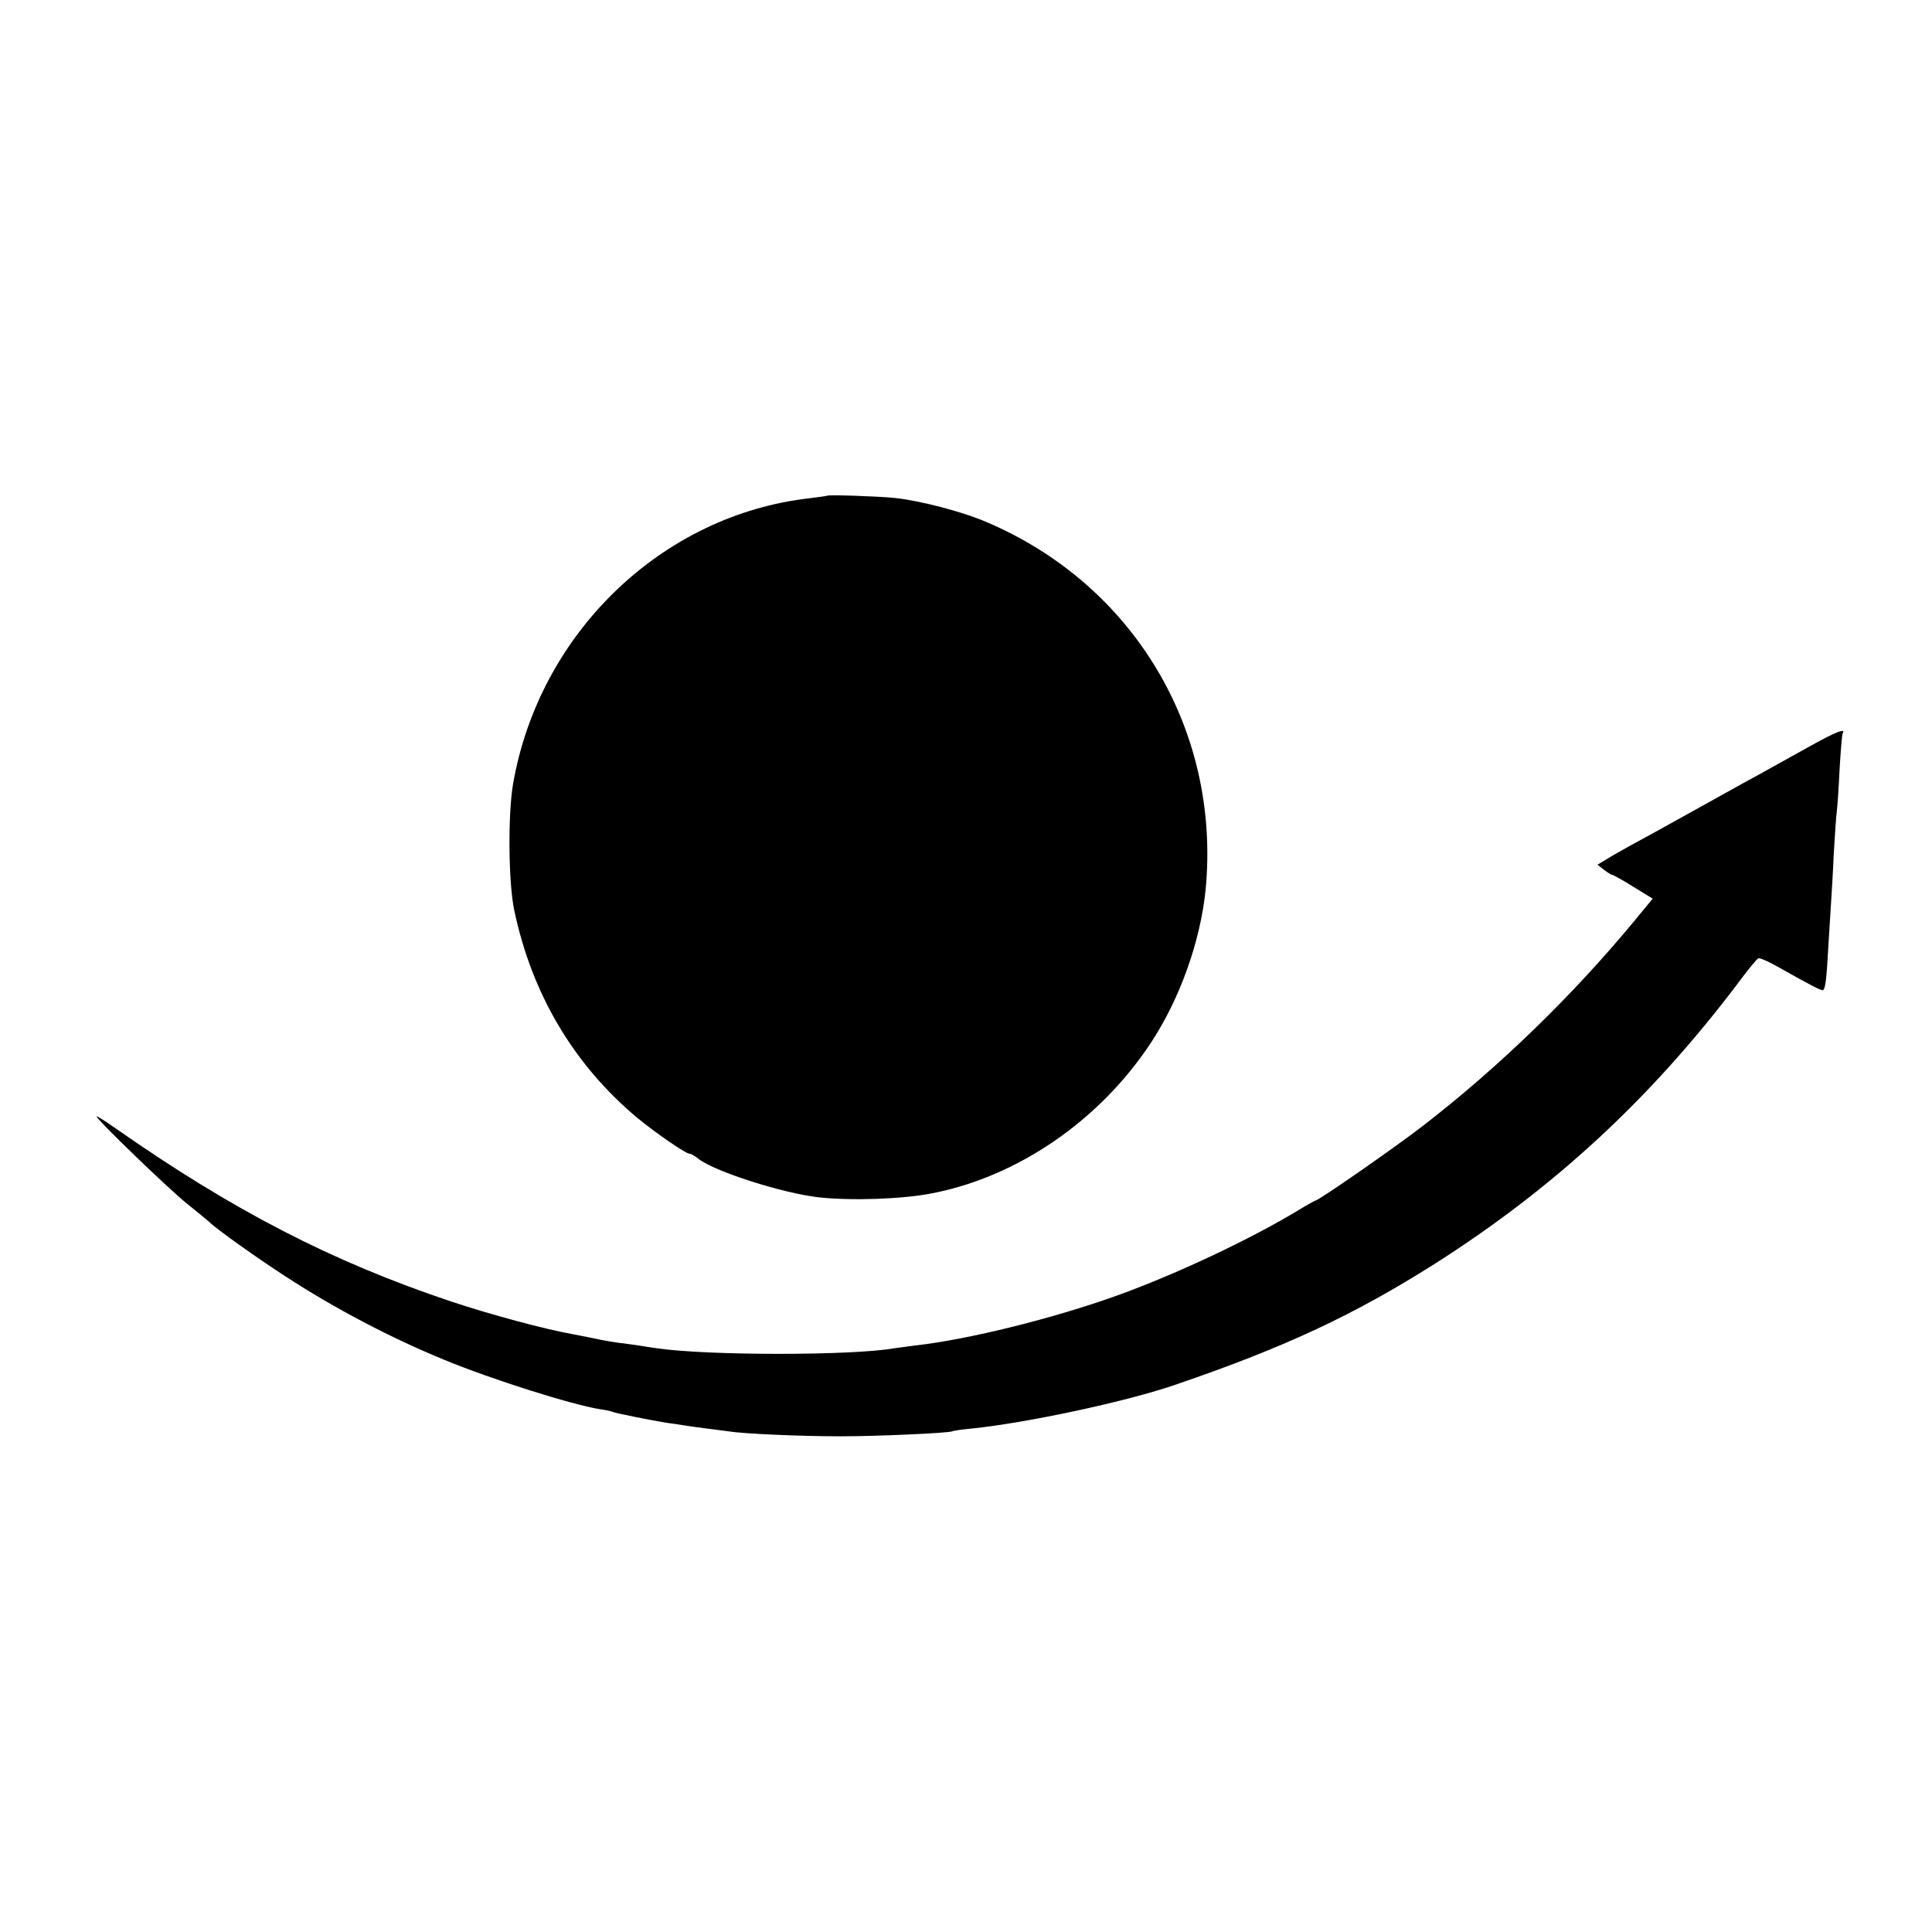 <?xml version="1.0" standalone="no"?>
<!DOCTYPE svg PUBLIC "-//W3C//DTD SVG 20010904//EN"
 "http://www.w3.org/TR/2001/REC-SVG-20010904/DTD/svg10.dtd">
<svg version="1.0" xmlns="http://www.w3.org/2000/svg"
 width="700pt" height="700pt" viewBox="0 0 700 700"
 preserveAspectRatio="xMidYMid meet">
<g transform="translate(0,700) scale(0.1,-0.1)"
fill="#000000" stroke="none">
<path d="M2997 5204 c-1 -1 -29 -5 -62 -9 -536 -60 -981 -488 -1076 -1035 -19
-110 -17 -357 4 -457 64 -305 216 -561 447 -754 63 -52 174 -129 188 -129 5 0
20 -8 33 -19 60 -46 300 -123 434 -139 118 -13 302 -7 410 14 313 60 612 266
797 549 104 159 177 365 196 550 56 577 -259 1107 -795 1334 -85 37 -243 78
-333 87 -58 6 -238 12 -243 8z"/>
<path d="M6550 4292 c-63 -35 -144 -80 -180 -100 -36 -19 -141 -78 -235 -130
-93 -52 -195 -108 -225 -124 -30 -17 -70 -39 -89 -51 l-33 -20 23 -18 c13 -10
27 -19 31 -19 3 0 38 -19 76 -43 l70 -43 -70 -85 c-223 -269 -487 -525 -761
-737 -102 -79 -380 -272 -391 -272 -2 0 -33 -17 -67 -38 -171 -103 -436 -228
-649 -305 -230 -83 -543 -161 -735 -182 -27 -4 -61 -8 -75 -10 -151 -27 -677
-27 -860 0 -14 2 -43 6 -65 10 -22 3 -56 8 -75 10 -19 3 -46 7 -60 10 -33 7
-68 14 -105 21 -101 18 -298 71 -439 118 -434 145 -793 331 -1219 629 -37 26
-67 45 -67 42 0 -11 258 -260 325 -314 39 -31 76 -62 84 -69 29 -28 171 -129
276 -197 178 -116 382 -223 575 -302 172 -71 463 -163 565 -179 22 -3 43 -8
46 -10 8 -4 143 -31 194 -39 23 -3 50 -7 61 -9 11 -2 47 -7 79 -11 33 -4 71
-9 85 -11 53 -9 262 -18 405 -18 141 0 393 12 405 18 3 2 34 7 70 10 203 21
564 98 745 161 394 135 643 252 935 437 432 275 781 598 1095 1013 37 50 71
92 76 93 5 2 35 -11 67 -29 126 -71 164 -91 168 -86 8 8 12 39 19 167 4 69 9
141 10 160 1 19 6 94 9 165 4 72 9 141 11 155 2 14 7 81 10 150 4 69 9 128 11
132 14 22 -24 7 -126 -50z"/>
</g>
</svg>
